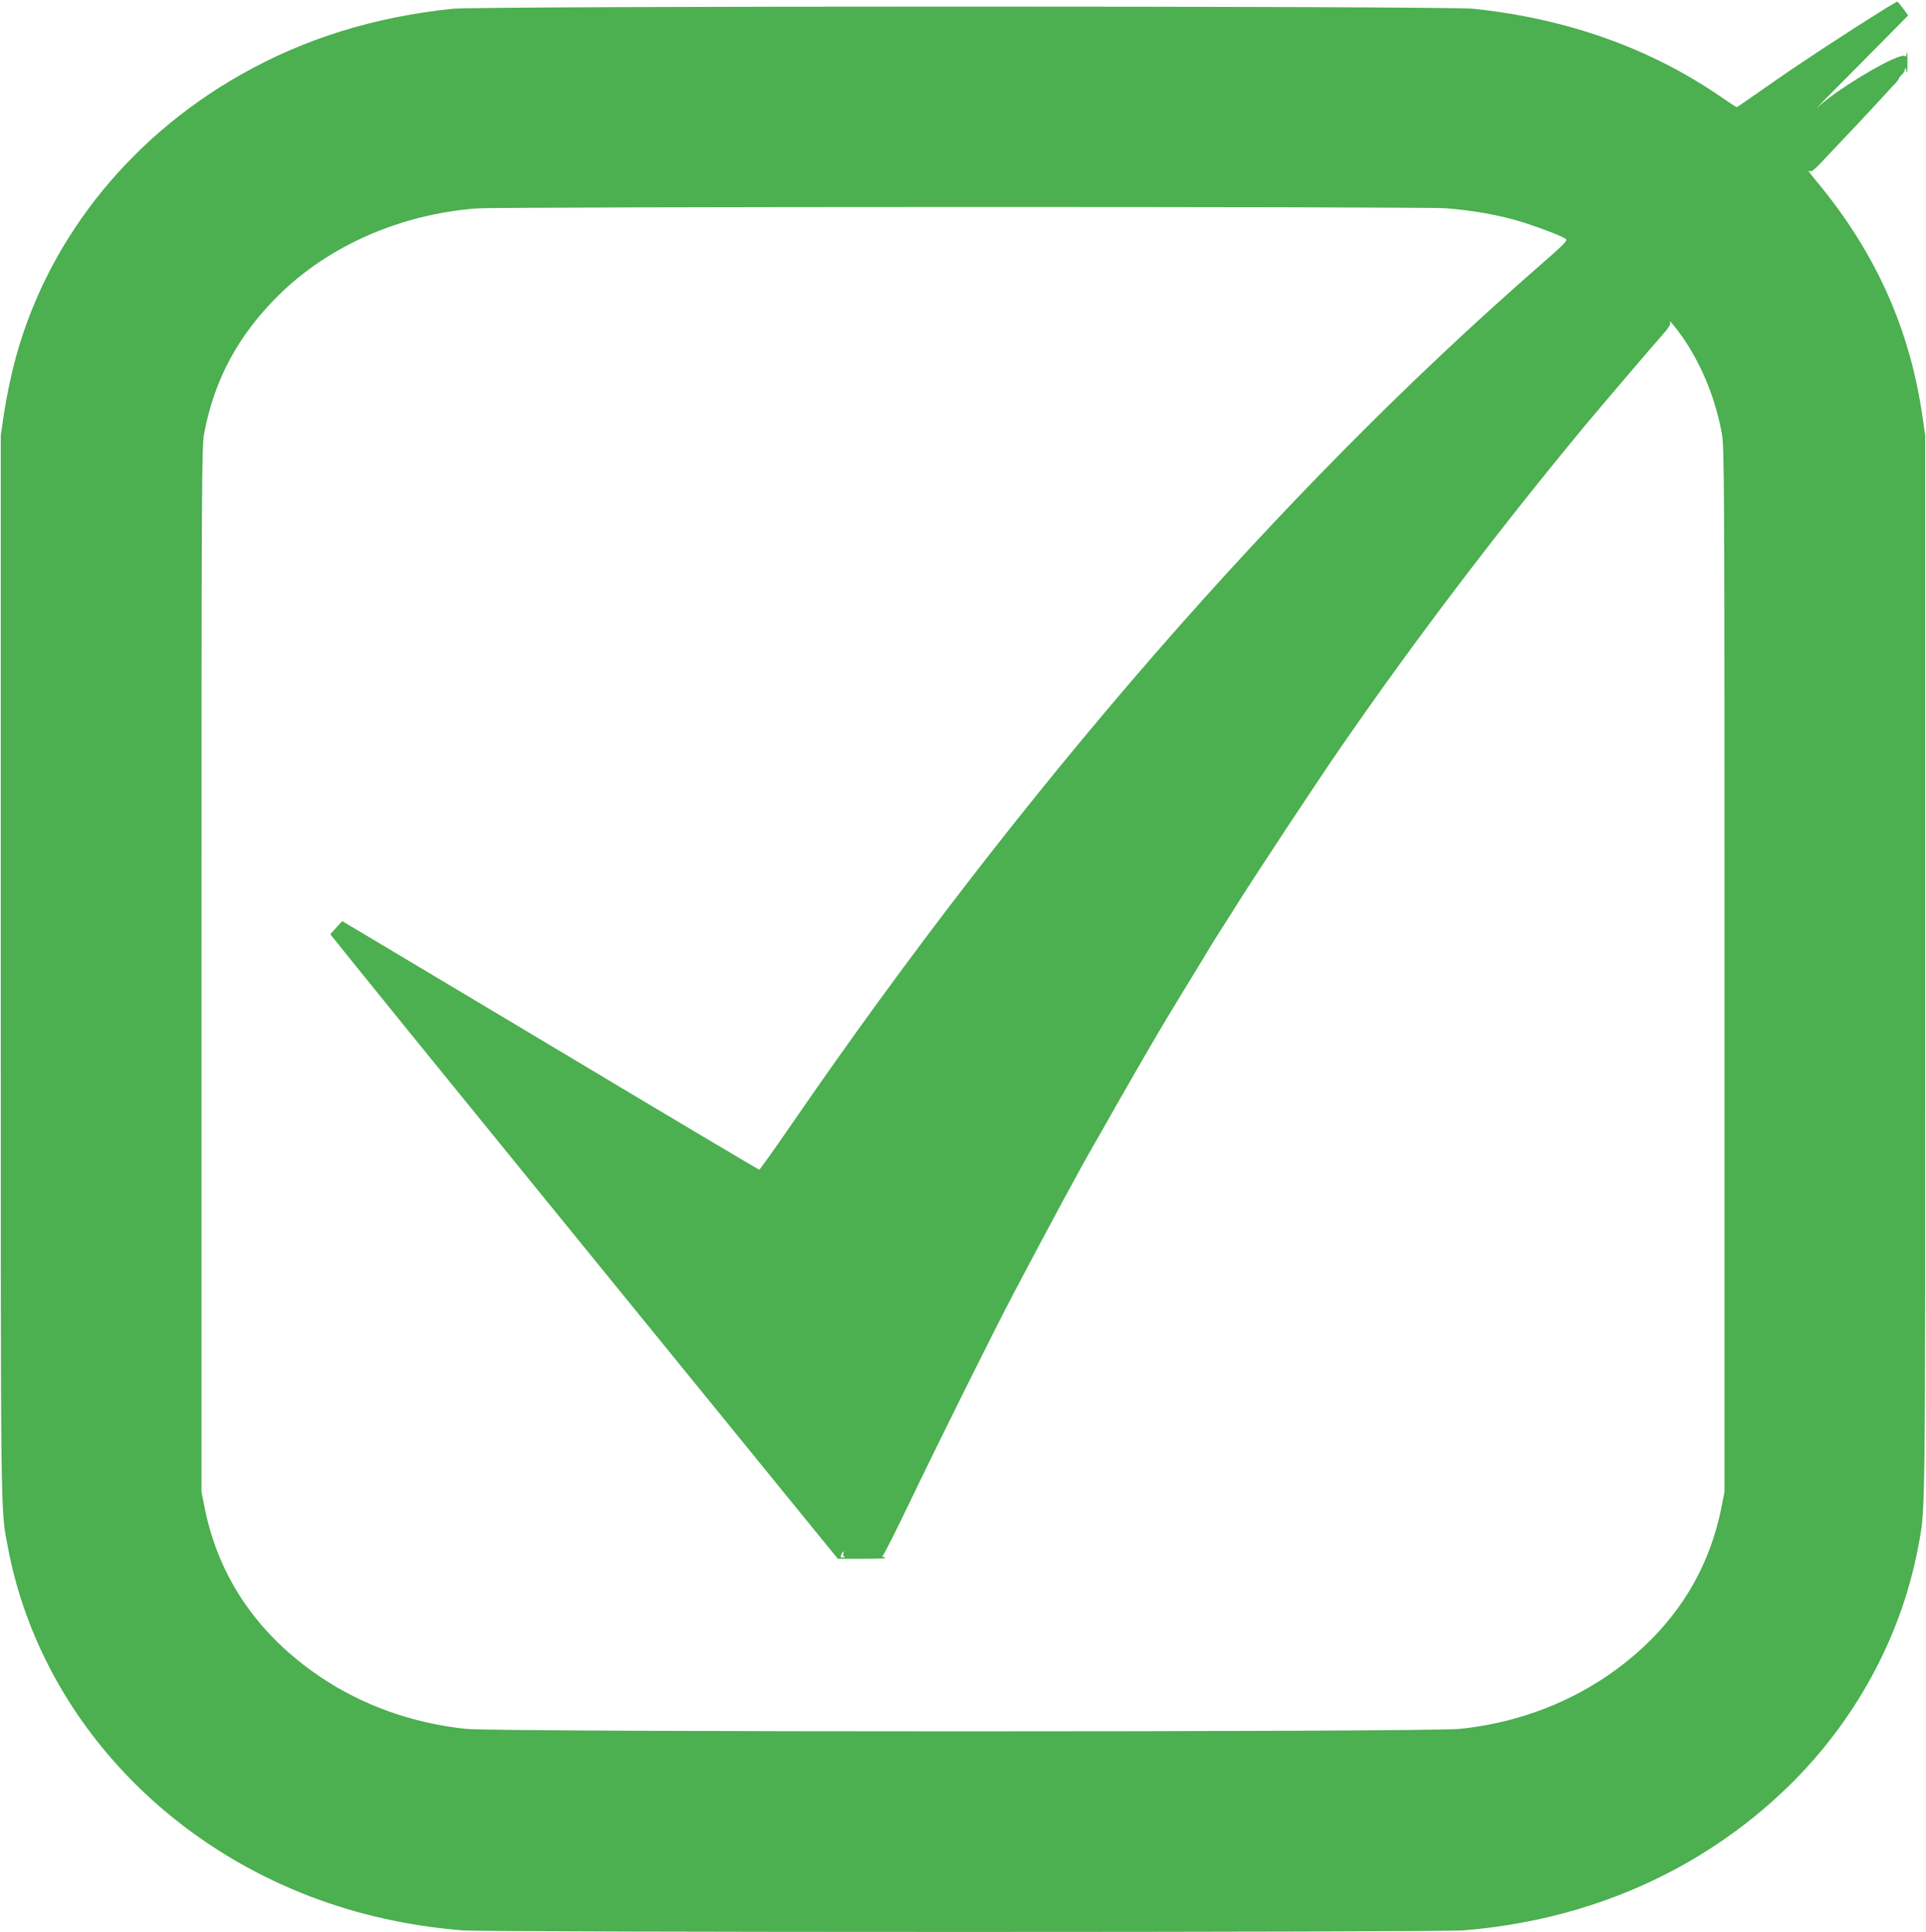 <?xml version="1.0" standalone="no"?>
<!DOCTYPE svg PUBLIC "-//W3C//DTD SVG 20010904//EN"
 "http://www.w3.org/TR/2001/REC-SVG-20010904/DTD/svg10.dtd">
<svg version="1.0" xmlns="http://www.w3.org/2000/svg"
 width="1276pt" height="1280pt" viewBox="0 0 1276 1280"
 preserveAspectRatio="xMidYMid meet">
<g transform="translate(0,1280) scale(0.1,-0.1)"
fill="#4caf50" stroke="none">
<path d="M12490 12743 c-255 -159 -545 -349 -747 -490 -128 -90 -234 -163
-237 -163 -3 0 -54 33 -113 74 -466 319 -1017 514 -1633 578 -184 19 -6576 19
-6760 0 -521 -54 -984 -198 -1405 -437 -759 -430 -1303 -1127 -1505 -1930 -21
-82 -49 -220 -62 -305 l-23 -155 0 -3525 c0 -3754 -2 -3580 47 -3840 194
-1034 953 -1912 2000 -2314 318 -122 654 -197 1012 -226 178 -14 6454 -14
6632 0 830 67 1573 394 2143 945 450 435 757 999 869 1595 49 260 47 86 47
3840 l0 3525 -23 155 c-84 553 -302 1041 -663 1487 -100 122 -94 114 -77 108
9 -4 34 16 68 52 30 32 122 130 206 218 83 88 175 187 205 220 30 33 66 73 82
88 15 16 27 32 27 36 0 4 9 16 20 26 11 10 21 28 21 39 1 12 5 6 9 -14 5 -24
7 -5 7 60 0 52 -2 80 -4 61 -3 -19 -8 -30 -11 -24 -23 37 -442 -208 -582 -340
-36 -34 85 90 269 274 l333 337 -33 45 c-19 26 -36 46 -39 46 -3 0 -39 -21
-80 -46z m-2910 -1323 c165 -13 331 -41 470 -81 113 -33 296 -101 323 -122 15
-10 -8 -34 -191 -193 -1703 -1489 -3407 -3447 -4936 -5671 -115 -167 -212
-303 -216 -303 -4 0 -597 352 -1316 783 -720 430 -1340 801 -1378 823 l-69 41
-40 -44 -39 -43 199 -247 c159 -199 1534 -1889 2955 -3635 l209 -256 172 0
c102 0 160 3 142 8 -16 4 -25 8 -19 9 6 0 91 169 189 374 197 410 545 1110
680 1367 253 479 440 826 535 990 21 36 85 148 142 250 58 102 138 241 178
310 40 69 87 150 105 180 17 30 96 161 175 290 79 129 154 253 167 275 13 22
53 85 88 140 35 55 81 127 101 160 112 178 515 789 671 1015 491 712 1053
1452 1628 2145 116 139 443 522 512 600 30 32 51 65 49 72 -10 25 3 13 47 -44
142 -187 246 -426 294 -683 17 -90 18 -276 18 -3555 l0 -3460 -22 -111 c-94
-460 -353 -837 -767 -1116 -281 -188 -610 -306 -964 -343 -206 -22 -6378 -22
-6584 0 -354 37 -683 155 -964 343 -414 279 -673 656 -767 1116 l-22 111 0
3460 c0 3279 1 3465 18 3555 67 356 226 650 493 914 332 328 806 536 1310 575
162 12 6259 13 6424 1z m-3993 -8914 c-3 -8 -1 -17 6 -20 7 -2 4 -5 -5 -5 -10
-1 -18 1 -18 3 0 10 13 36 17 36 3 0 3 -6 0 -14z"/>
</g>
</svg>
